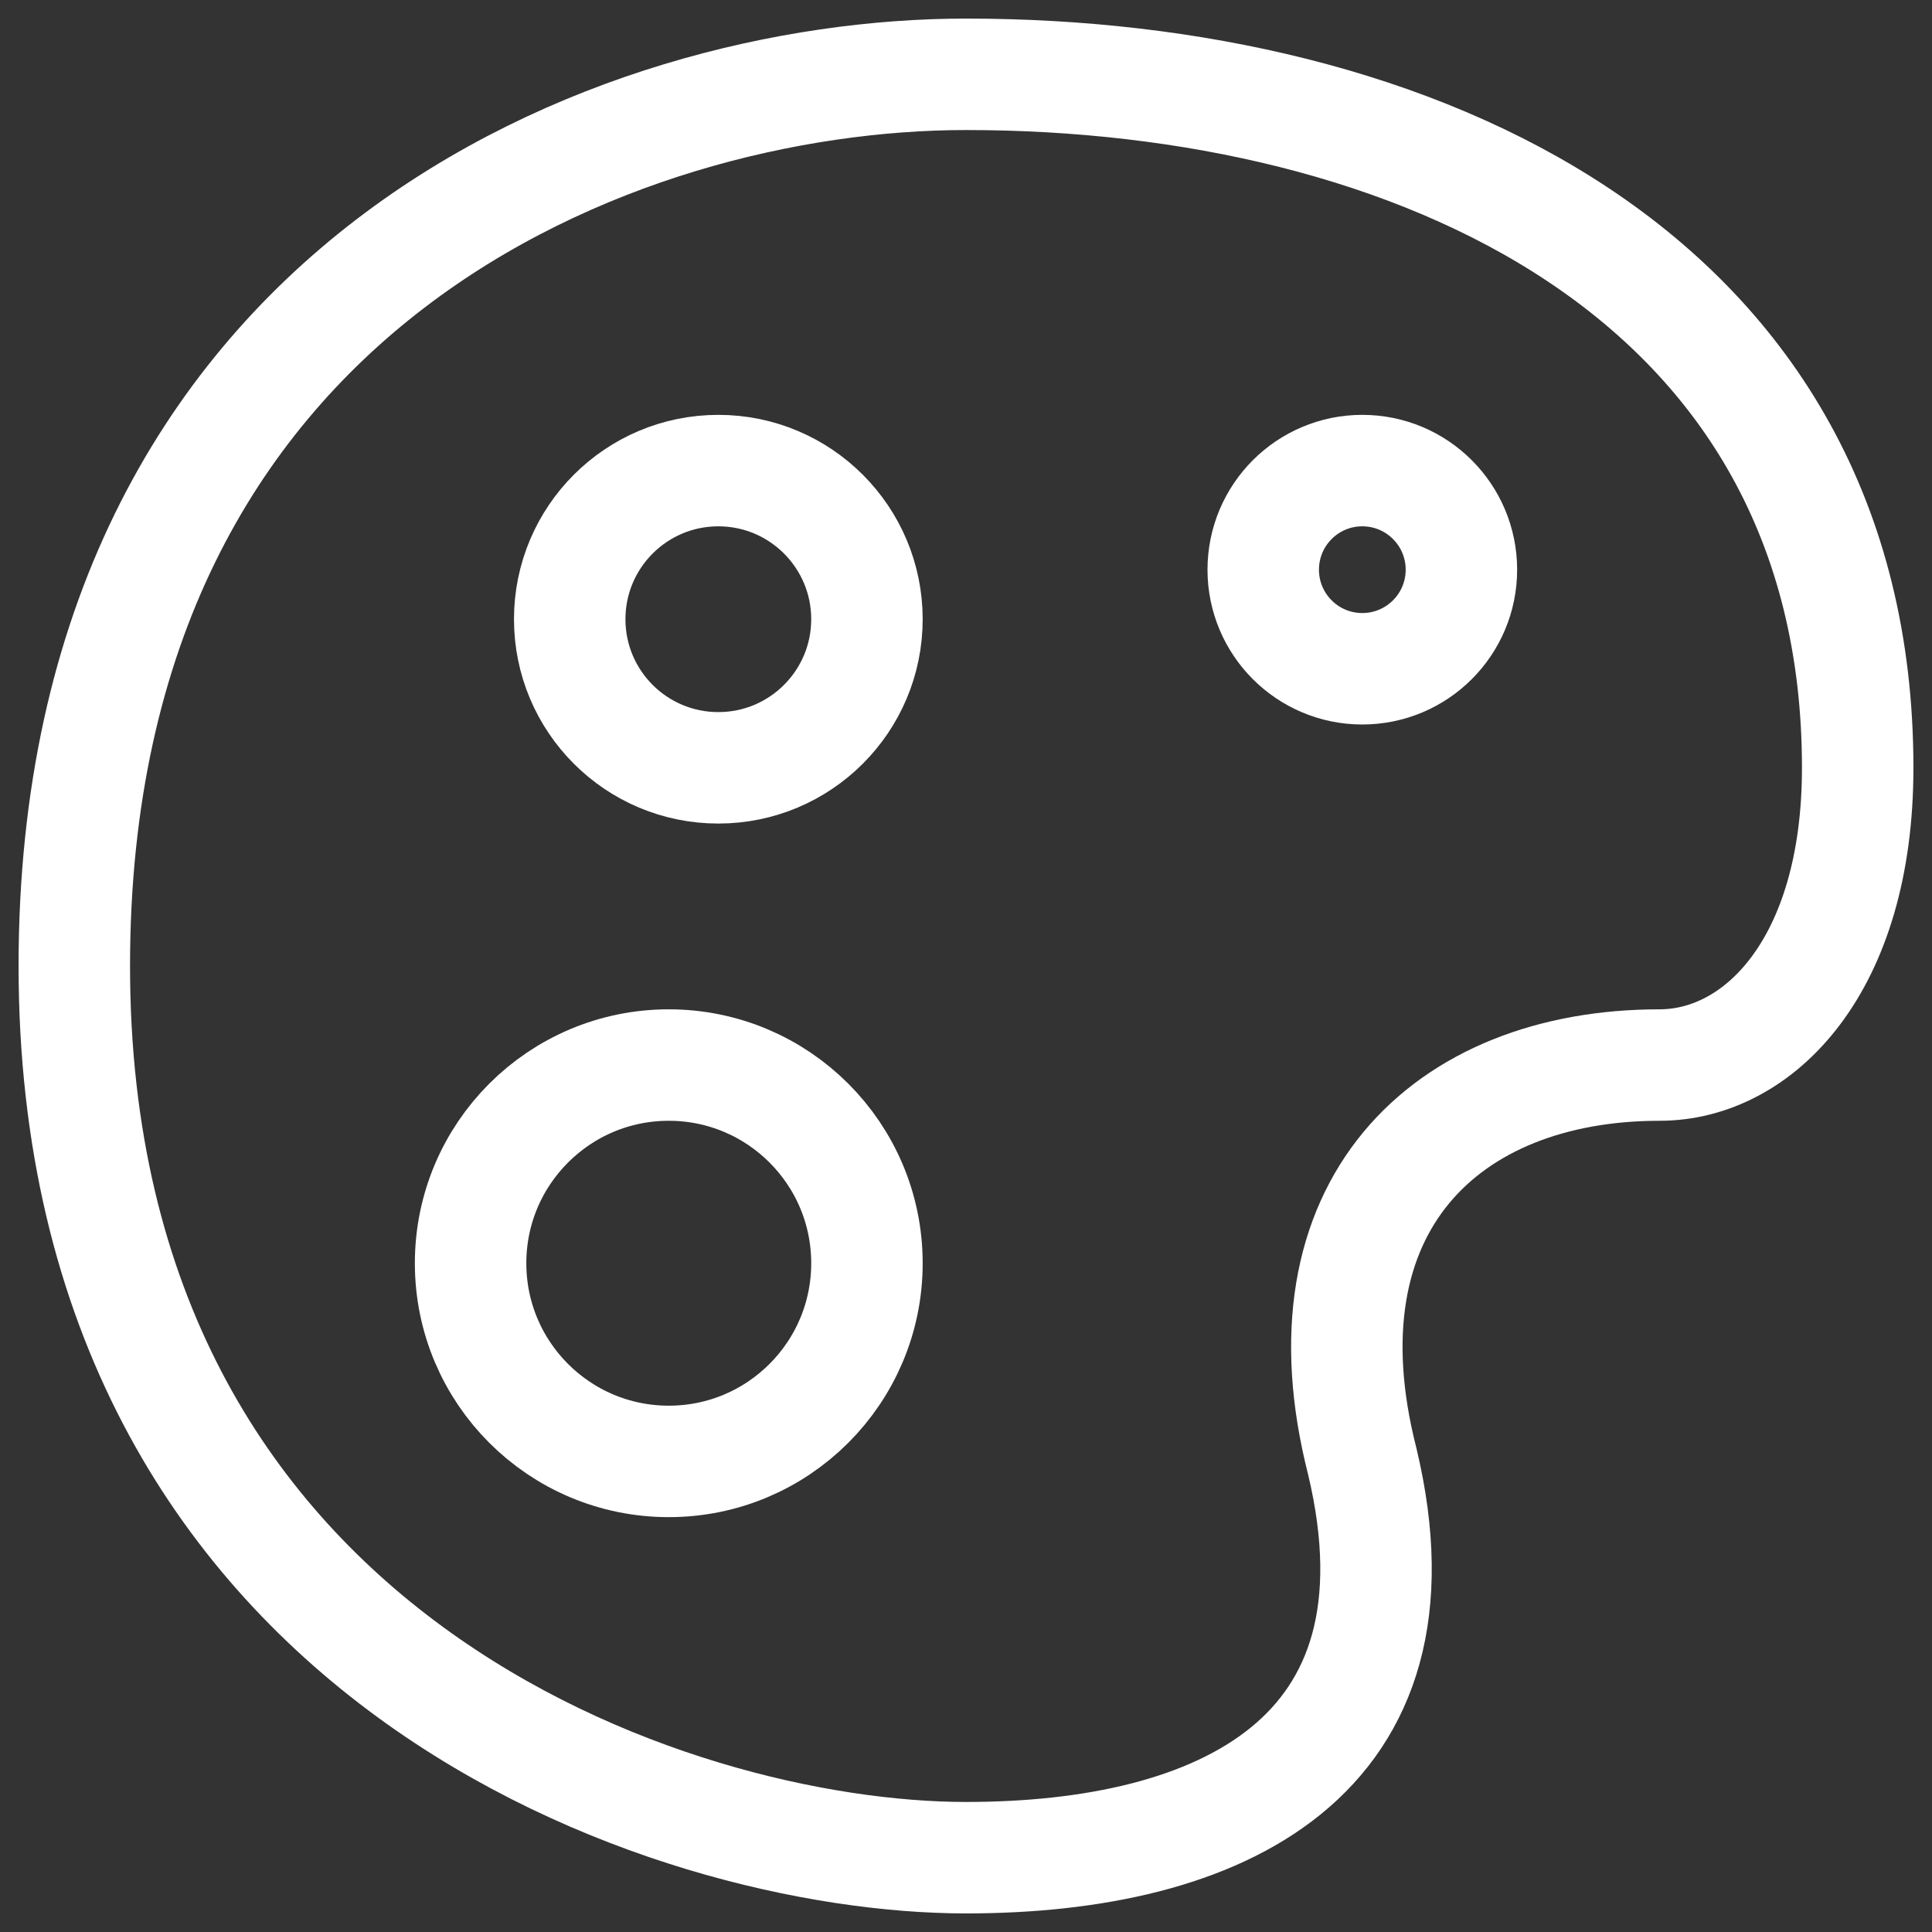 <svg width="26" height="26" viewBox="0 0 26 26" fill="none" xmlns="http://www.w3.org/2000/svg">
<rect x="0" y="0" width="26" height="26" fill="#333333" stroke="none"/>
<path d="M13 25C9.048 25 1 22.333 1 13C1 3.8 8.333 1 13 1C19 1 25 3.667 25 10.333C25 13 23.667 14.333 22.333 14.333C19.454 14.333 17.457 16.239 18.333 19.667C19.287 23.667 16.407 25 13 25Z" stroke="white" stroke-width="1.5" stroke-linecap="round" stroke-linejoin="round"/>
<path d="M19.667 7.667C19.667 8.403 19.07 9 18.333 9C17.597 9 17 8.403 17 7.667C17 6.93 17.597 6.333 18.333 6.333C19.07 6.333 19.667 6.93 19.667 7.667Z" stroke="white" stroke-width="1.5" stroke-linecap="round" stroke-linejoin="round"/>
<path d="M11.667 8.333C11.667 9.438 10.771 10.333 9.667 10.333C8.562 10.333 7.667 9.438 7.667 8.333C7.667 7.229 8.562 6.333 9.667 6.333C10.771 6.333 11.667 7.229 11.667 8.333Z" stroke="white" stroke-width="1.5" stroke-linecap="round" stroke-linejoin="round"/>
<path d="M11.667 17C11.667 18.473 10.473 19.667 9 19.667C7.527 19.667 6.333 18.473 6.333 17C6.333 15.527 7.527 14.333 9 14.333C10.473 14.333 11.667 15.527 11.667 17Z" stroke="white" stroke-width="1.5" stroke-linecap="round" stroke-linejoin="round"/>
</svg>

